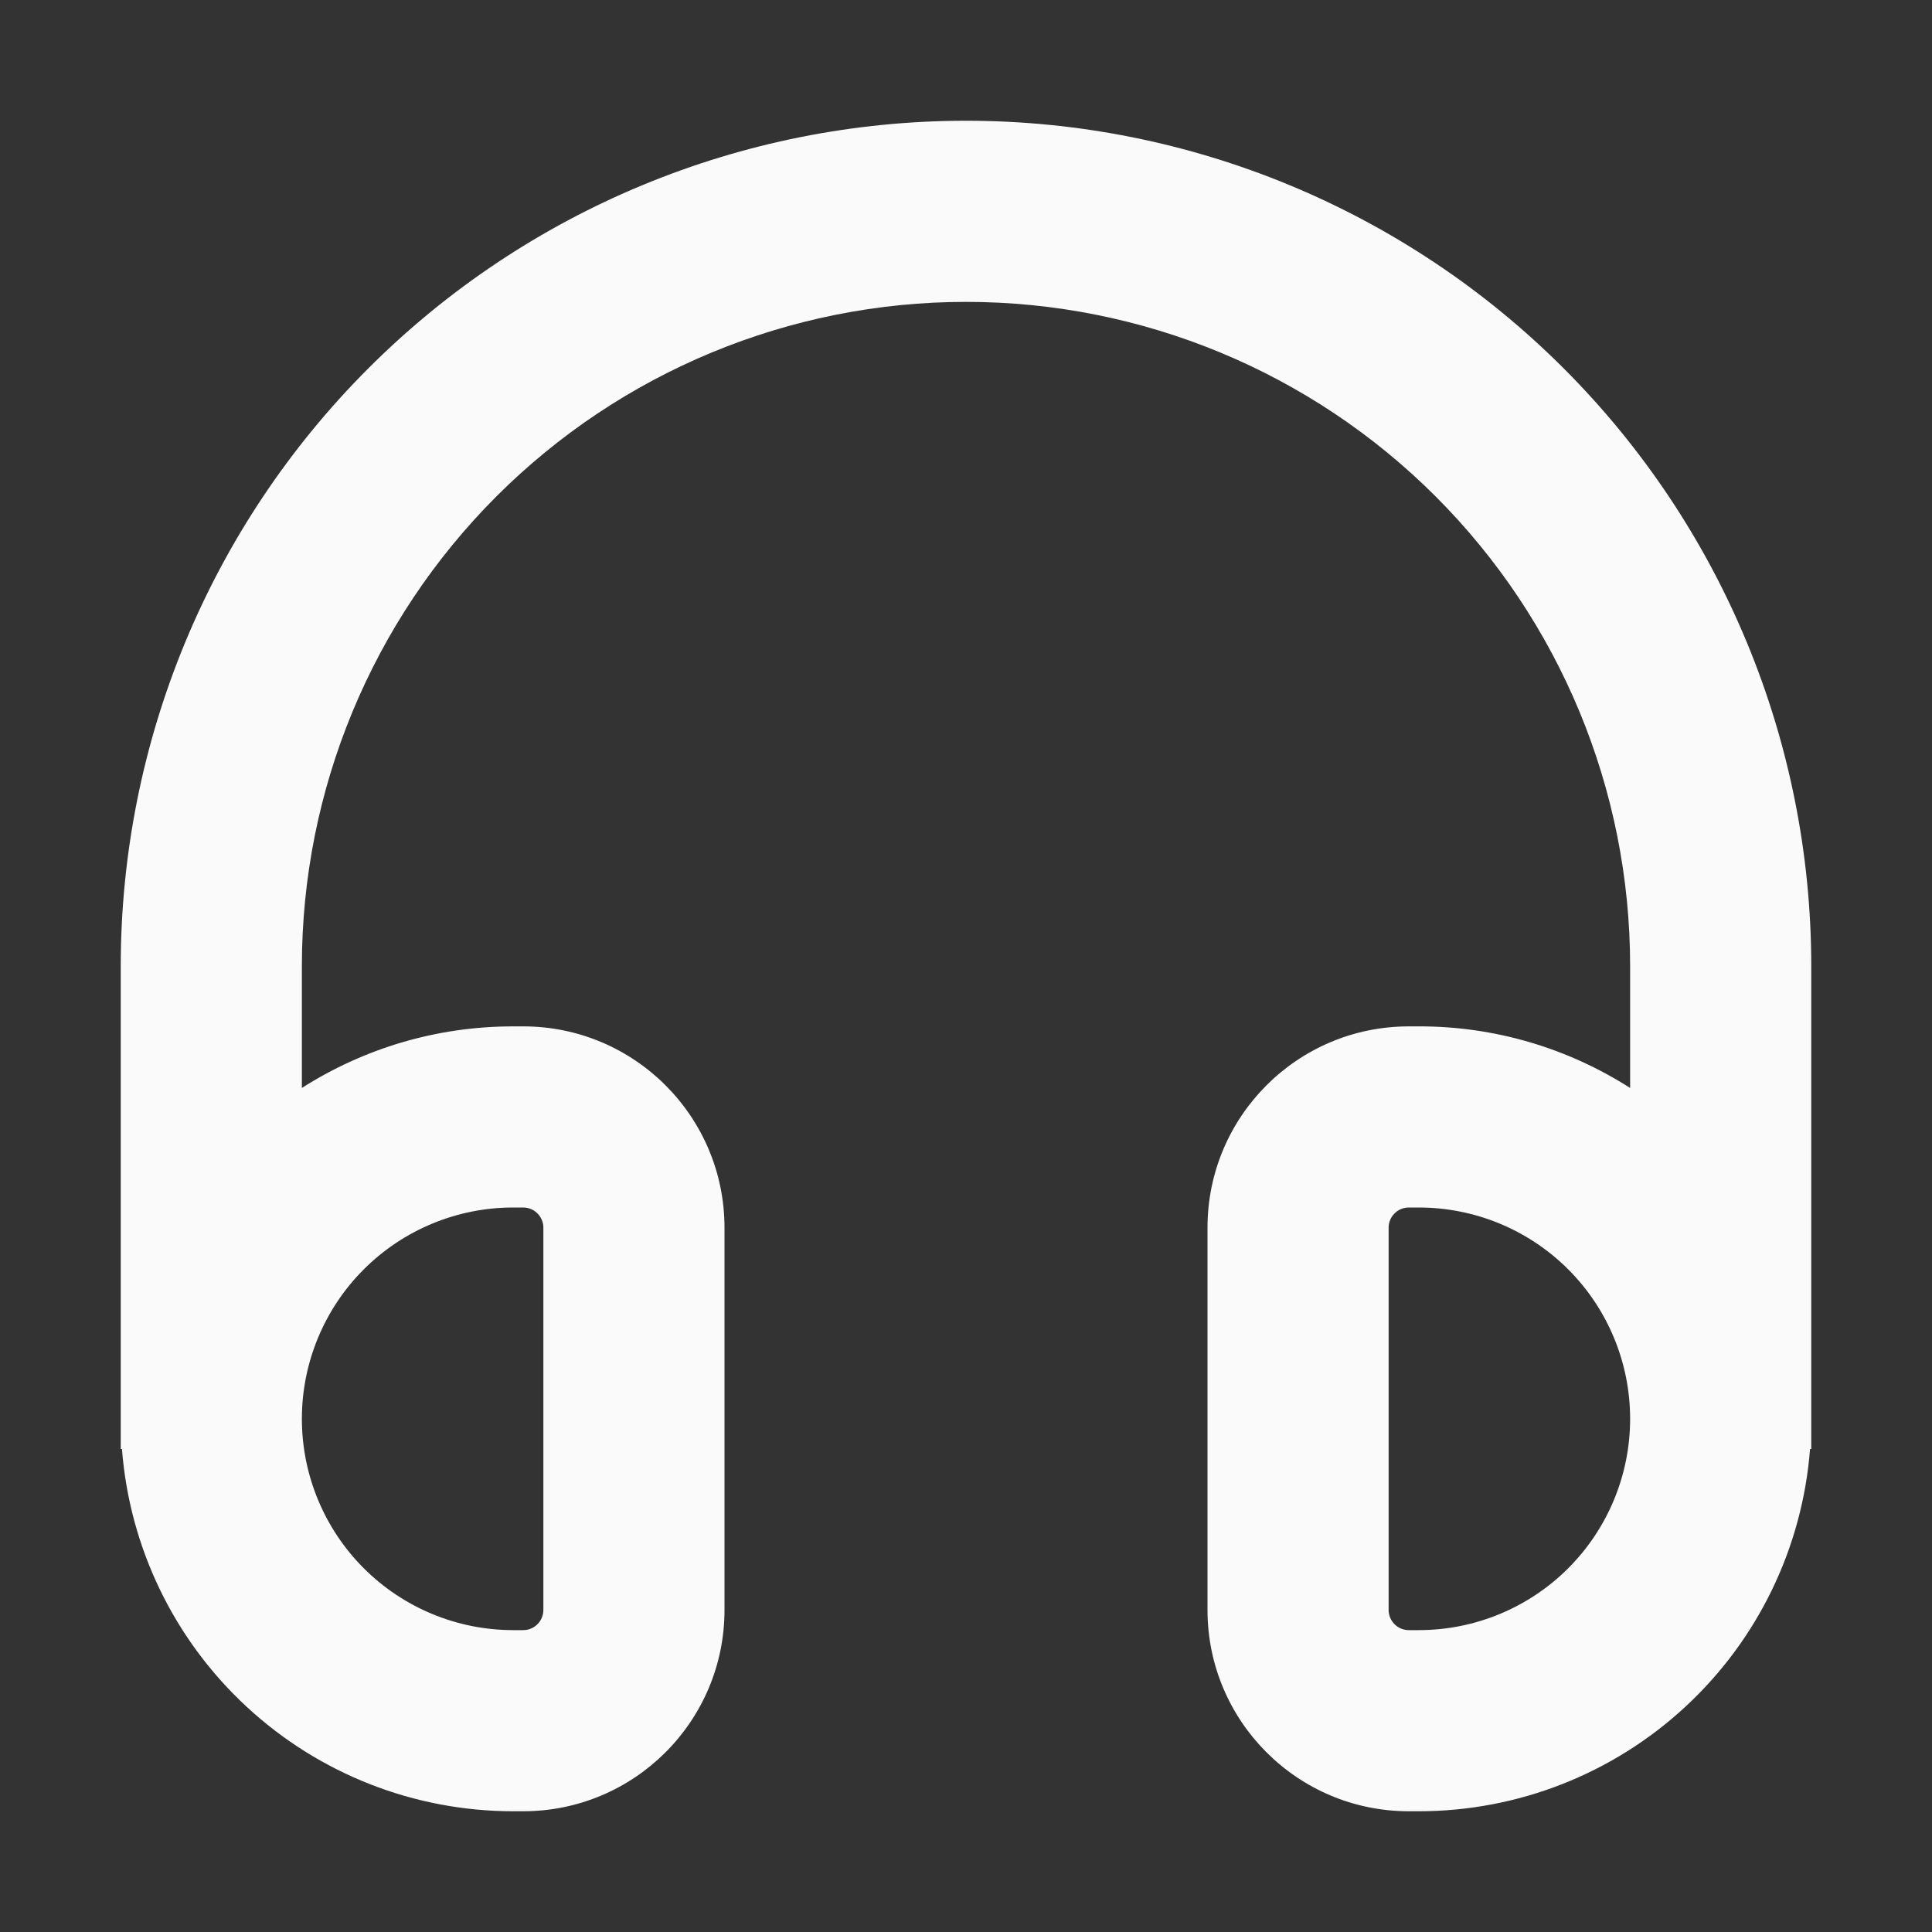 <svg width="32" height="32" viewBox="0 0 32 32" fill="none" xmlns="http://www.w3.org/2000/svg">
<rect x="0" y="0" width="32" height="32" fill="#333333" stroke="none"/>
<path fill-rule="evenodd" clip-rule="evenodd" d="M30 16C30 12.287 28.525 8.726 25.899 6.101C23.274 3.475 19.713 2 16 2C12.287 2 8.726 3.475 6.101 6.101C3.475 8.726 2 12.287 2 16V24H2.02C2.146 25.632 2.883 27.157 4.085 28.269C5.286 29.382 6.863 30 8.5 30H8.666C10.506 30 12 28.508 12 26.666V20.334C12 18.494 10.508 17 8.666 17H8.5C7.212 17 6.01 17.376 5 18.02V16C5 13.083 6.159 10.285 8.222 8.222C10.285 6.159 13.083 5 16 5C18.917 5 21.715 6.159 23.778 8.222C25.841 10.285 27 13.083 27 16V18.02C25.955 17.352 24.74 16.997 23.5 17H23.334C21.494 17 20 18.492 20 20.334V26.666C20 28.506 21.492 30 23.334 30H23.5C25.137 30 26.714 29.382 27.915 28.269C29.117 27.157 29.854 25.632 29.98 24H30V16ZM27 23.5C27 22.572 26.631 21.681 25.975 21.025C25.319 20.369 24.428 20 23.5 20H23.334C23.245 20 23.16 20.035 23.098 20.098C23.035 20.16 23 20.245 23 20.334V26.666C23 26.85 23.15 27 23.334 27H23.5C24.428 27 25.319 26.631 25.975 25.975C26.631 25.319 27 24.428 27 23.5ZM8.5 27C7.572 27 6.681 26.631 6.025 25.975C5.369 25.319 5 24.428 5 23.5C5 22.572 5.369 21.681 6.025 21.025C6.681 20.369 7.572 20 8.5 20H8.666C8.85 20 9 20.15 9 20.334V26.666C9 26.755 8.965 26.84 8.902 26.902C8.84 26.965 8.755 27 8.666 27H8.5Z" fill="#FAFAFA"/>
</svg>

